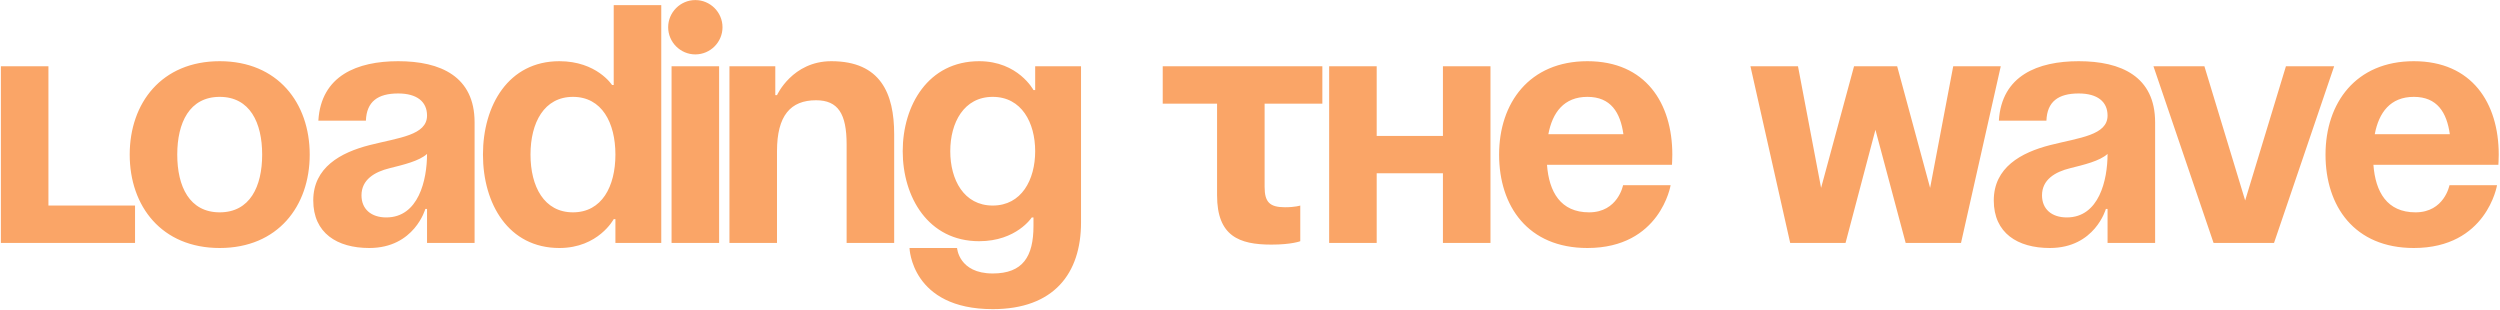 <?xml version="1.0" encoding="UTF-8"?> <svg xmlns="http://www.w3.org/2000/svg" width="1163" height="144" viewBox="0 0 1163 144" fill="none"><g clip-path="url(#clip0_1894_16)"><path d="M62.82 95.62V113H0.41V30.84H22.53V95.62H62.82ZM82.459 71.92C82.459 86.772 88.147 98.78 102.209 98.78C116.271 98.78 121.959 86.772 121.959 71.92C121.959 57.068 116.271 45.06 102.209 45.06C88.147 45.06 82.459 57.068 82.459 71.92ZM60.339 71.92C60.339 47.904 75.191 28.47 102.209 28.47C129.227 28.47 144.079 47.904 144.079 71.92C144.079 95.936 129.227 115.37 102.209 115.37C75.191 115.37 60.339 95.936 60.339 71.92ZM170.217 56.12H148.097C149.361 35.106 166.267 28.47 185.227 28.47C204.977 28.47 220.777 35.58 220.777 56.91V113H198.657V97.2H197.867C197.867 97.2 192.811 115.37 171.797 115.37C156.787 115.37 145.727 108.418 145.727 93.25C145.727 77.924 158.367 70.972 171.955 67.496C185.701 64.02 198.657 62.914 198.657 53.75C198.657 47.272 193.917 43.48 185.227 43.48C175.747 43.48 170.533 47.272 170.217 56.12ZM198.657 71.604C195.023 74.922 187.597 76.66 181.277 78.24C174.167 79.978 168.163 83.612 168.163 90.88C168.163 97.2 172.587 101.15 179.697 101.15C194.707 101.15 198.657 83.77 198.657 71.604ZM307.621 2.4V113H286.291V101.94H285.501C285.501 101.94 278.391 115.37 260.221 115.37C236.521 115.37 224.671 94.83 224.671 71.92C224.671 49.01 236.521 28.47 260.221 28.47C277.601 28.47 284.711 39.53 284.711 39.53H285.501V2.4H307.621ZM286.291 71.92C286.291 57.068 279.971 45.06 266.541 45.06C253.111 45.06 246.791 57.068 246.791 71.92C246.791 86.772 253.111 98.78 266.541 98.78C279.971 98.78 286.291 86.772 286.291 71.92ZM334.53 30.84V113H312.41V30.84H334.53ZM310.83 12.67C310.83 5.718 316.518 0.03 323.47 0.03C330.422 0.03 336.11 5.718 336.11 12.67C336.11 19.622 330.422 25.31 323.47 25.31C316.518 25.31 310.83 19.622 310.83 12.67ZM339.338 113V30.84H360.668V44.27H361.458C361.458 44.27 368.568 28.47 386.738 28.47C409.648 28.47 415.968 43.48 415.968 62.44V113H393.848V67.18C393.848 52.96 389.898 46.64 379.628 46.64C367.778 46.64 361.458 53.75 361.458 70.34V113H339.338ZM502.893 30.84V103.52C502.893 127.22 490.253 143.81 461.813 143.81C423.893 143.81 423.103 115.37 423.103 115.37H445.223C445.223 115.37 446.013 127.22 461.813 127.22C475.875 127.22 480.773 119.32 480.773 105.1V101.15H479.983C479.983 101.15 472.873 112.21 455.493 112.21C431.793 112.21 419.943 91.67 419.943 70.34C419.943 49.01 431.793 28.47 455.493 28.47C473.663 28.47 480.773 41.9 480.773 41.9H481.563V30.84H502.893ZM481.563 70.34C481.563 57.068 475.243 45.06 461.813 45.06C448.383 45.06 442.063 57.068 442.063 70.34C442.063 83.612 448.383 95.62 461.813 95.62C475.243 95.62 481.563 83.612 481.563 70.34ZM540.899 30.84H615.159V48.22H588.299V86.93C588.299 94.04 590.669 96.41 597.779 96.41C602.519 96.41 604.889 95.62 604.889 95.62V112.21C604.889 112.21 600.939 113.79 591.459 113.79C576.449 113.79 566.179 109.84 566.179 90.88V48.22H540.899V30.84ZM671.249 113V80.61H640.439V113H618.319V30.84H640.439V63.23H671.249V30.84H693.369V113H671.249ZM697.381 71.92C697.381 47.904 711.443 28.47 738.461 28.47C765.479 28.47 777.961 47.904 777.961 71.92C777.961 73.816 777.803 76.66 777.803 76.66H719.659C720.607 89.3 725.979 98.78 739.251 98.78C752.681 98.78 755.051 86.14 755.051 86.14H777.171C777.171 86.14 772.431 115.37 738.461 115.37C710.811 115.37 697.381 95.936 697.381 71.92ZM738.461 45.06C727.559 45.06 722.187 52.328 720.291 62.44H755.209C753.787 52.328 749.363 45.06 738.461 45.06ZM886.513 113L872.451 60.386L858.547 113H832.793L814.307 30.84H836.427L847.171 87.404L862.497 30.84H882.563L897.889 87.404L908.633 30.84H930.753L912.267 113H886.513ZM951.996 56.12H929.876C931.14 35.106 948.046 28.47 967.006 28.47C986.756 28.47 1002.56 35.58 1002.56 56.91V113H980.436V97.2H979.646C979.646 97.2 974.59 115.37 953.576 115.37C938.566 115.37 927.506 108.418 927.506 93.25C927.506 77.924 940.146 70.972 953.734 67.496C967.48 64.02 980.436 62.914 980.436 53.75C980.436 47.272 975.696 43.48 967.006 43.48C957.526 43.48 952.312 47.272 951.996 56.12ZM980.436 71.604C976.802 74.922 969.376 76.66 963.056 78.24C955.946 79.978 949.942 83.612 949.942 90.88C949.942 97.2 954.366 101.15 961.476 101.15C976.486 101.15 980.436 83.77 980.436 71.604ZM1085.84 30.84L1057.88 113H1029.75L1001.79 30.84H1025.49L1044.45 93.25L1063.41 30.84H1085.84ZM1081.83 71.92C1081.83 47.904 1095.89 28.47 1122.91 28.47C1149.93 28.47 1162.41 47.904 1162.41 71.92C1162.41 73.816 1162.25 76.66 1162.25 76.66H1104.11C1105.06 89.3 1110.43 98.78 1123.7 98.78C1137.13 98.78 1139.5 86.14 1139.5 86.14H1161.62C1161.62 86.14 1156.88 115.37 1122.91 115.37C1095.26 115.37 1081.83 95.936 1081.83 71.92ZM1122.91 45.06C1112.01 45.06 1106.64 52.328 1104.74 62.44H1139.66C1138.24 52.328 1133.81 45.06 1122.91 45.06Z" fill="#FAA567"></path></g><defs><clipPath id="clip0_1894_16"><rect width="1163" height="144" fill="white"></rect></clipPath></defs></svg> 